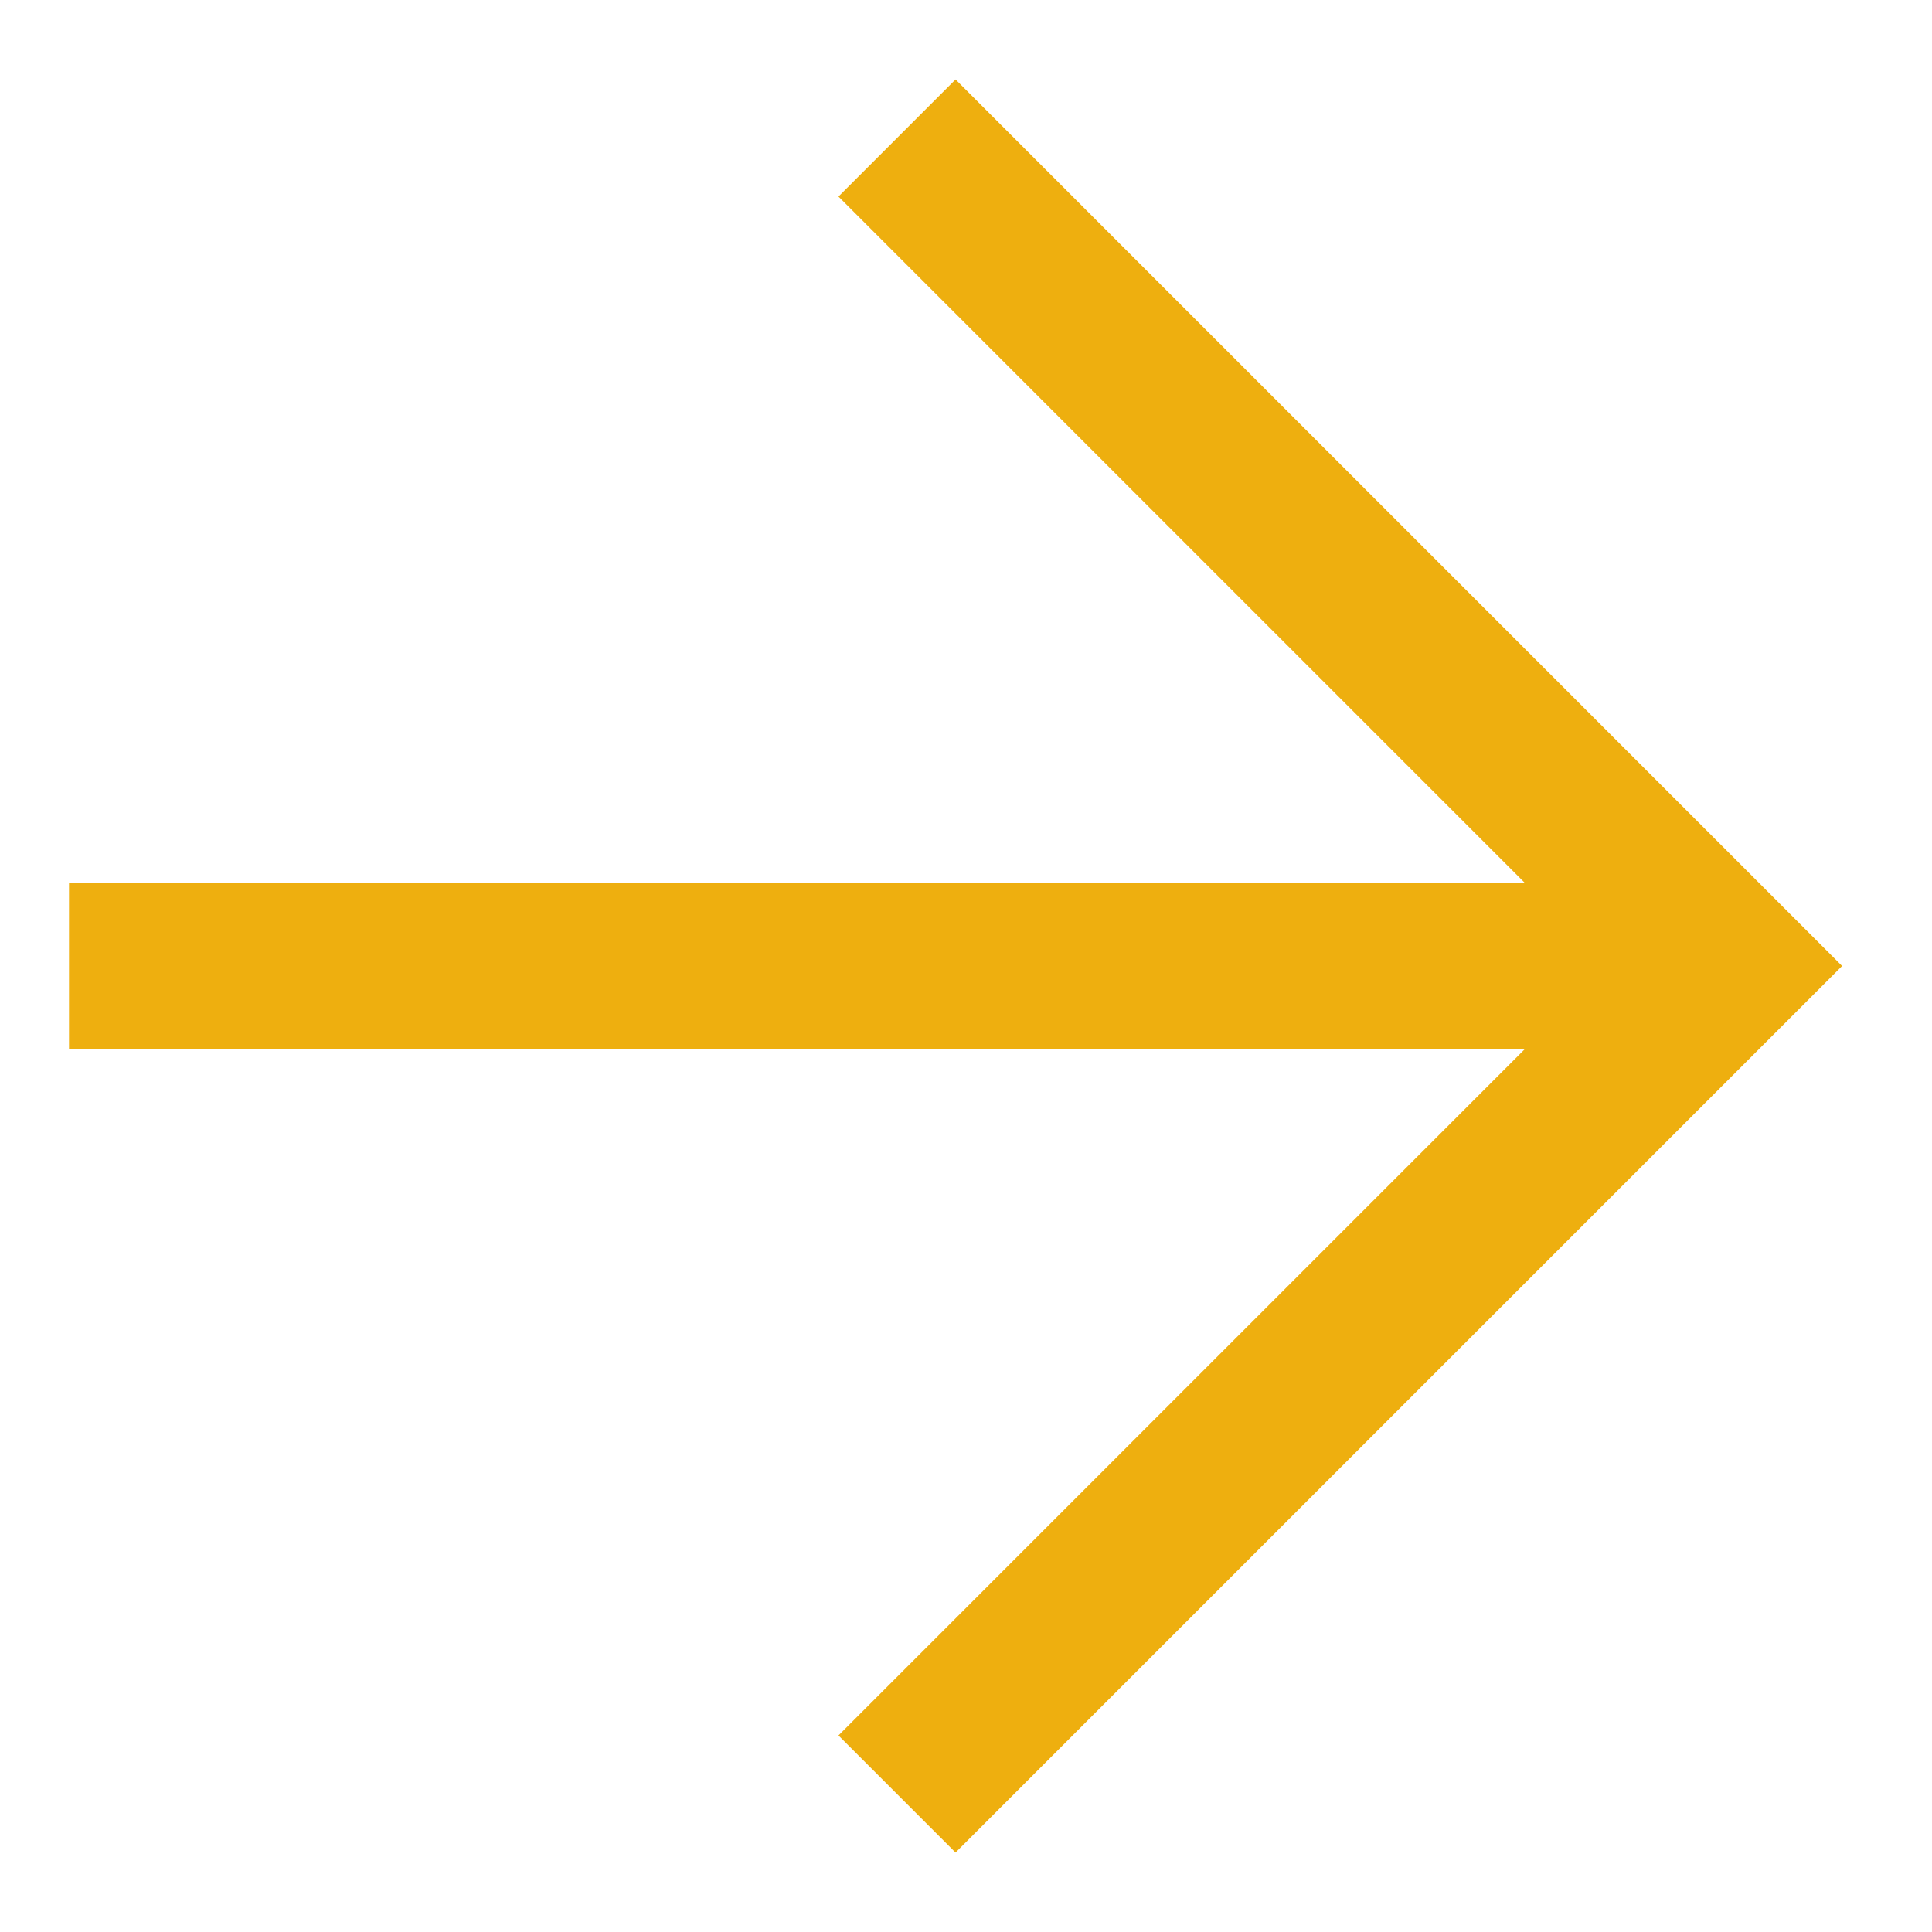 <svg width="14" height="14" viewBox="0 0 14 14" fill="none" xmlns="http://www.w3.org/2000/svg">
<path d="M12.5 7L0.5 7" stroke="#EEAF0F" stroke-width="1.2"/>
<path d="M6.5 1L12.5 7L6.5 13" stroke="#EEAF0F" stroke-width="1.2"/>
</svg>
